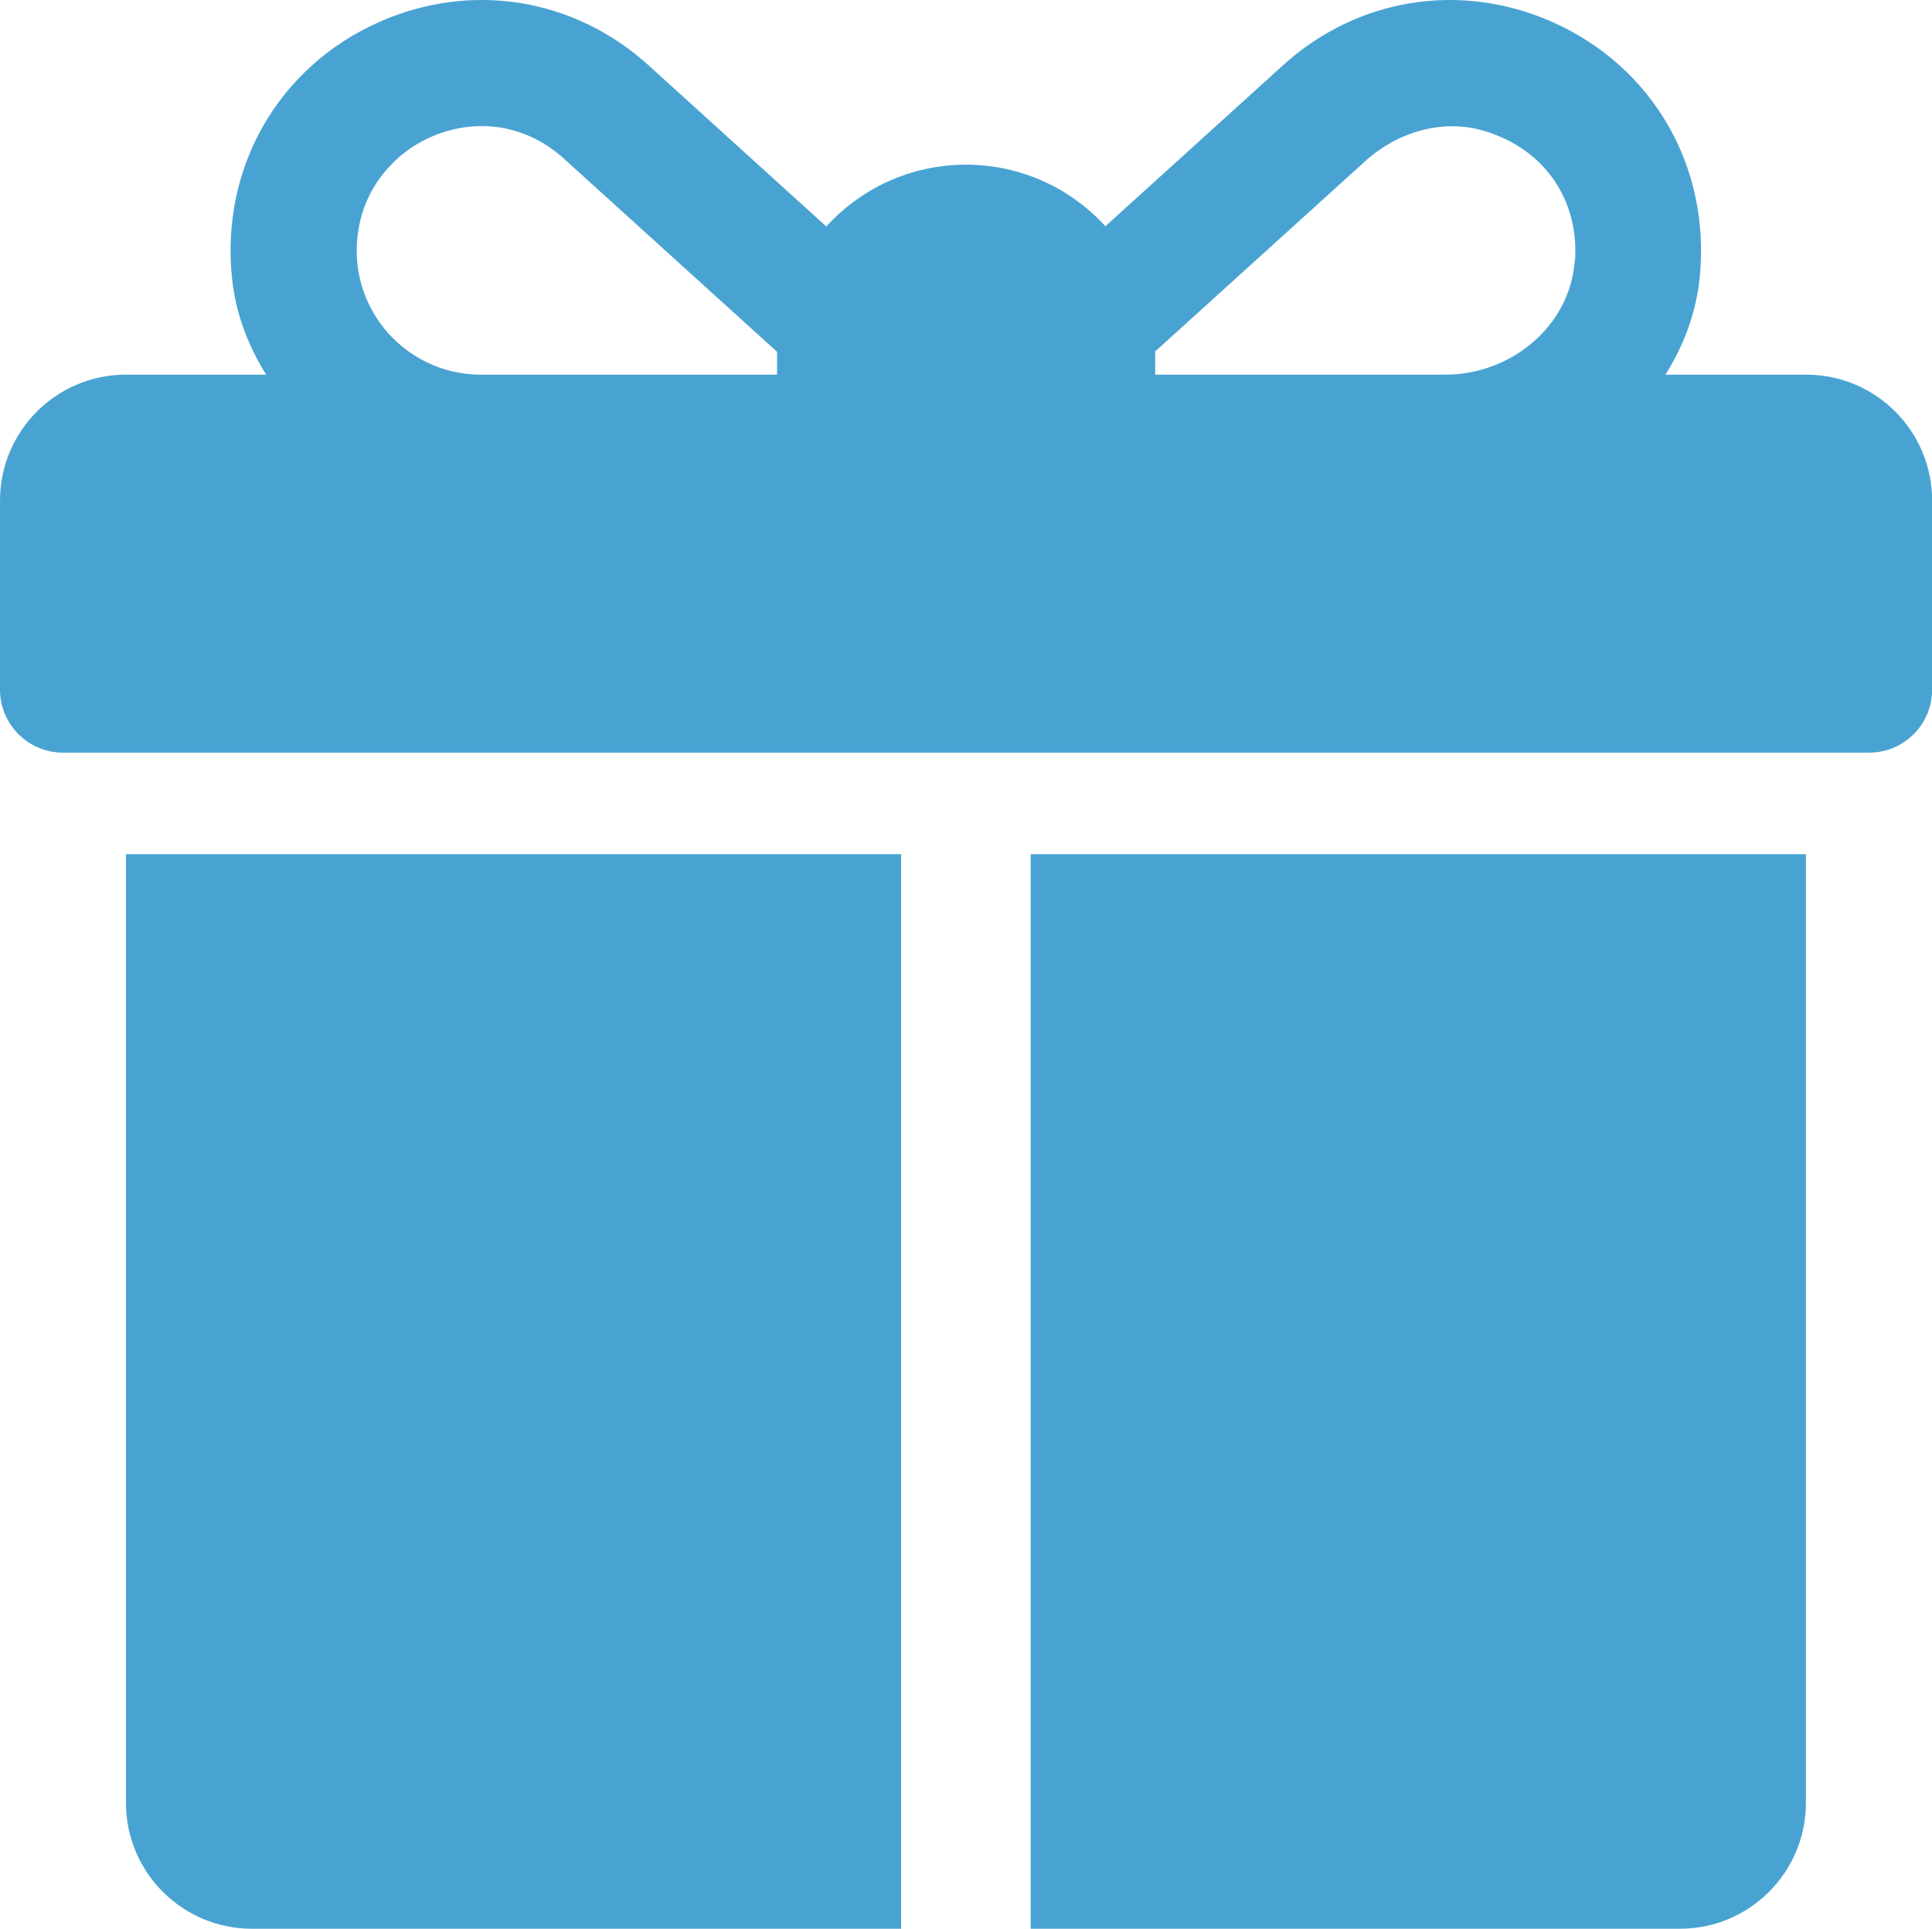 <?xml version="1.0" encoding="UTF-8"?>
<svg id="Layer_2" data-name="Layer 2" xmlns="http://www.w3.org/2000/svg" viewBox="0 0 155.69 155.42">
  <defs>
    <style>
      .cls-1 {
        fill: #49a3d2;
        stroke-width: 0px;
      }
    </style>
  </defs>
  <g id="Layer_1-2" data-name="Layer 1">
    <g>
      <path class="cls-1" d="m145.54,30.19h-11.33c1.49-2.37,2.48-5.02,2.76-7.83.9-8.98-3.83-17.02-11.88-20.59-7.4-3.28-15.71-1.94-21.7,3.49l-14.31,12.97c-2.79-3.05-6.79-4.96-11.24-4.96s-8.47,1.92-11.25,4.98l-14.33-12.99C46.27-.17,37.96-1.51,30.56,1.77c-8.05,3.57-12.77,11.62-11.87,20.59.28,2.81,1.27,5.46,2.76,7.83h-11.3c-5.61,0-10.15,4.55-10.15,10.15v15.23c0,2.8,2.27,5.08,5.08,5.08h145.54c2.8,0,5.08-2.27,5.08-5.08v-15.23c0-5.61-4.55-10.15-10.15-10.15Zm-82.92-1.69v1.69h-23.88c-6.31,0-11.28-5.88-9.7-12.45.69-2.89,2.78-5.36,5.48-6.61,3.71-1.71,7.82-1.16,10.93,1.66l17.17,15.56c0,.05,0,.1,0,.15Zm64.28-7.49c-.38,5.28-5.14,9.18-10.43,9.18h-23.38v-1.69c0-.06,0-.12,0-.18,3.89-3.53,12.33-11.17,16.91-15.32,2.6-2.36,6.24-3.46,9.61-2.45,4.83,1.44,7.66,5.55,7.31,10.47Z"/>
      <path class="cls-1" d="m10.15,68.83v76.44c0,5.61,4.55,10.15,10.15,10.15h52.32v-86.59H10.15Z"/>
      <path class="cls-1" d="m83.06,68.83v86.59h52.32c5.61,0,10.15-4.55,10.15-10.15v-76.44h-62.48Z"/>
    </g>
  </g>
</svg>